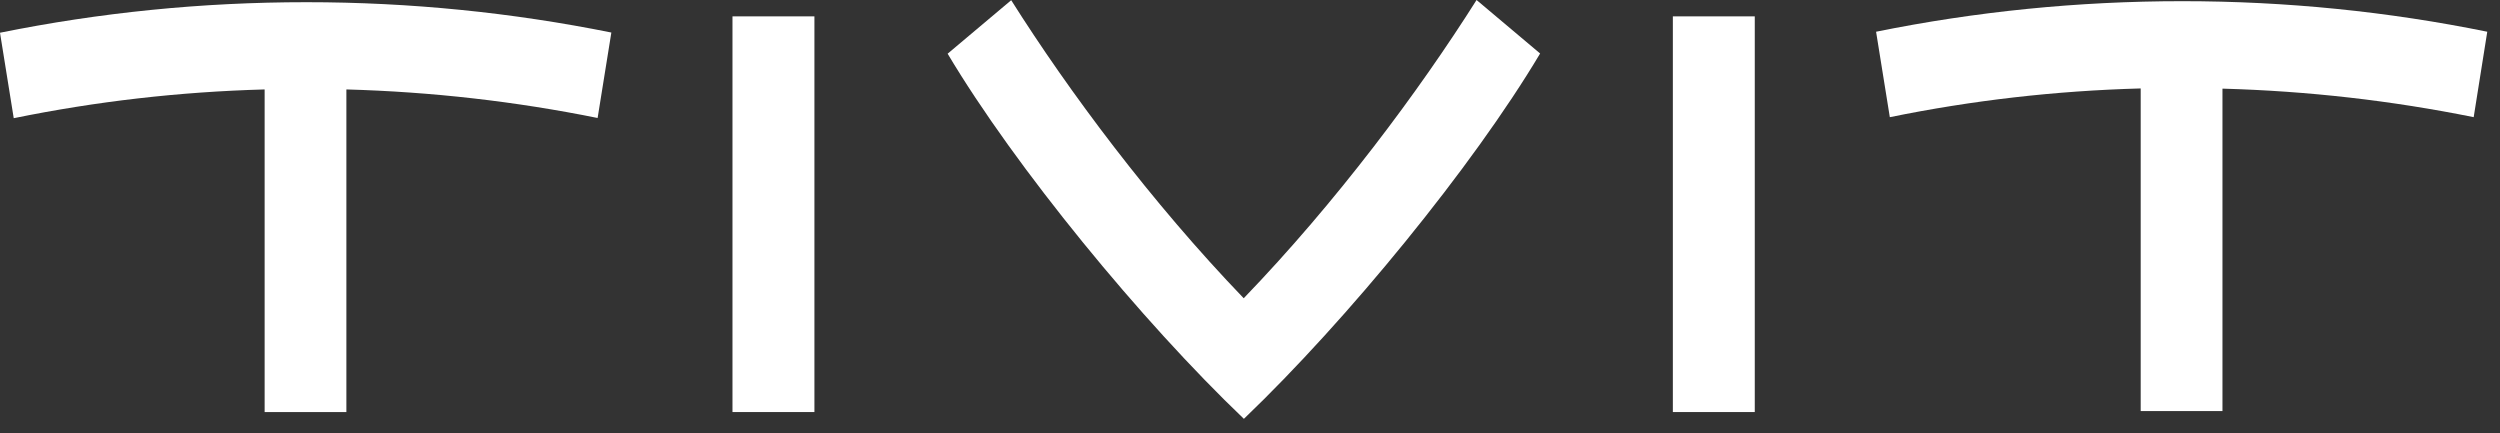 <svg width="150" height="26" viewBox="0 0 150 26" fill="none" xmlns="http://www.w3.org/2000/svg">
<rect x="0" y="0" width="150" height="26" fill="#333333" stroke="none"/>
<path d="M130.935 0.071C124.659 0.071 118.543 0.694 112.565 1.904L113.389 7.03C118.334 6.024 123.279 5.449 128.442 5.306V24.662H133.348V5.318C138.491 5.461 143.496 6.036 148.421 7.03L149.236 1.904C143.288 0.694 137.181 0.071 130.935 0.071Z" fill="white"/>
<path d="M48.865 0.982H43.949V24.723H48.865V0.982Z" fill="white"/>
<path d="M0 1.964L0.824 7.091C5.769 6.085 10.714 5.51 15.878 5.366V24.723H20.783V5.366C25.927 5.51 30.931 6.085 35.857 7.079L36.681 1.952C30.733 0.755 24.626 0.132 18.38 0.132C12.095 0.132 5.978 0.755 0 1.964Z" fill="white"/>
<path d="M105.286 0.982H100.371V24.723H105.286V0.982Z" fill="white"/>
<path d="M74.623 17.895C69.082 12.134 64.127 5.486 60.672 0.012L56.858 3.222C60.92 10.038 68.496 19.273 74.633 25.13L74.683 25.082C80.799 19.225 88.346 10.026 92.407 3.21L88.594 0C85.129 5.486 80.174 12.134 74.623 17.895Z" fill="white"/>
</svg>
